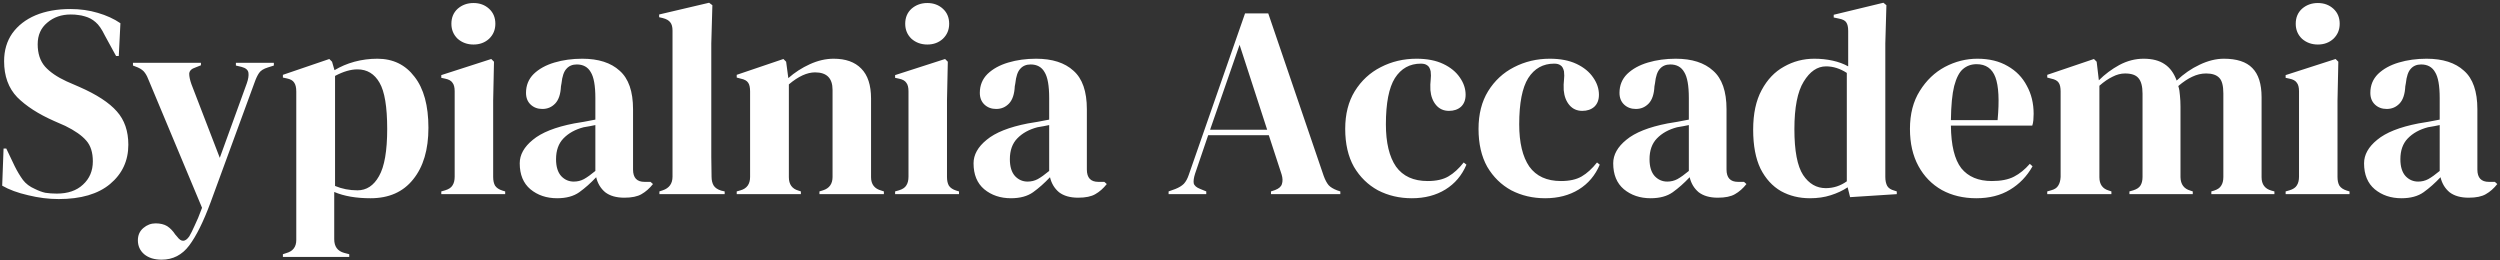 <svg width="586" height="61" viewBox="0 0 586 61" fill="none" xmlns="http://www.w3.org/2000/svg">
<rect x="0" y="0" width="586" height="61" fill="#333333" stroke="none"/>
<path d="M13.762 46.66C11.415 46.66 9.026 46.361 6.594 45.764C4.162 45.209 2.135 44.462 0.514 43.524L0.834 34.82H1.474L3.458 38.98C4.055 40.175 4.695 41.241 5.378 42.18C6.06 43.076 6.999 43.78 8.194 44.292C9.047 44.718 9.858 45.017 10.626 45.188C11.436 45.316 12.332 45.38 13.314 45.38C15.916 45.38 17.964 44.676 19.458 43.268C20.994 41.86 21.762 40.047 21.762 37.828C21.762 35.737 21.25 34.116 20.226 32.964C19.202 31.769 17.559 30.617 15.298 29.508L12.674 28.356C9.004 26.735 6.124 24.878 4.034 22.788C1.986 20.654 0.962 17.838 0.962 14.34C0.962 11.822 1.602 9.646 2.882 7.812C4.204 5.977 6.018 4.569 8.322 3.588C10.668 2.606 13.399 2.116 16.514 2.116C18.775 2.116 20.908 2.414 22.914 3.012C24.962 3.609 26.732 4.42 28.226 5.444L27.842 13.124H27.202L24.578 8.324C23.852 6.83 23.127 5.785 22.402 5.188C21.676 4.548 20.844 4.1 19.906 3.844C19.351 3.673 18.839 3.566 18.37 3.524C17.9 3.438 17.303 3.396 16.578 3.396C14.402 3.396 12.567 4.036 11.074 5.316C9.58 6.553 8.834 8.238 8.834 10.372C8.834 12.548 9.41 14.297 10.562 15.62C11.714 16.9 13.399 18.052 15.618 19.076L18.562 20.356C22.658 22.148 25.602 24.068 27.394 26.116C29.186 28.121 30.082 30.724 30.082 33.924C30.082 37.678 28.652 40.751 25.794 43.14C22.978 45.486 18.967 46.66 13.762 46.66ZM37.887 60.868C36.18 60.868 34.815 60.441 33.791 59.588C32.809 58.734 32.319 57.647 32.319 56.324C32.319 55.129 32.745 54.169 33.599 53.444C34.452 52.718 35.412 52.356 36.479 52.356C37.545 52.356 38.441 52.569 39.167 52.996C39.892 53.465 40.532 54.127 41.087 54.98L41.535 55.492C42.473 56.772 43.412 56.751 44.351 55.428C44.735 54.788 45.161 53.934 45.631 52.868C46.143 51.844 46.719 50.457 47.359 48.708L34.943 19.012C34.644 18.201 34.324 17.561 33.983 17.092C33.641 16.58 33.087 16.153 32.319 15.812L31.167 15.364V14.724H47.103V15.3L45.823 15.812C44.884 16.11 44.393 16.601 44.351 17.284C44.351 17.924 44.521 18.735 44.863 19.716L51.519 36.996L57.855 19.524C58.196 18.543 58.324 17.732 58.239 17.092C58.153 16.409 57.62 15.94 56.639 15.684L55.295 15.364V14.724H64.191V15.364L62.783 15.812C61.801 16.11 61.119 16.537 60.735 17.092C60.351 17.646 59.988 18.415 59.647 19.396L49.343 47.492C47.679 51.972 46.015 55.321 44.351 57.54C42.687 59.758 40.532 60.868 37.887 60.868ZM66.311 60.228V59.588L67.079 59.332C68.658 58.905 69.447 57.881 69.447 56.26V21.444C69.447 20.505 69.277 19.801 68.935 19.332C68.637 18.863 68.061 18.543 67.207 18.372L66.311 18.18V17.54L77.191 13.828L77.831 14.468L78.407 16.452C79.815 15.598 81.373 14.937 83.079 14.468C84.829 13.998 86.621 13.764 88.455 13.764C92.125 13.764 95.026 15.172 97.159 17.988C99.335 20.761 100.423 24.75 100.423 29.956C100.423 35.076 99.229 39.108 96.839 42.052C94.493 44.996 91.165 46.468 86.855 46.468C83.485 46.468 80.647 45.977 78.343 44.996V56.068C78.343 57.775 79.111 58.841 80.647 59.268L81.863 59.588V60.228H66.311ZM83.783 44.612C85.917 44.612 87.602 43.502 88.839 41.284C90.119 39.065 90.759 35.374 90.759 30.212C90.759 25.049 90.162 21.444 88.967 19.396C87.773 17.305 86.045 16.26 83.783 16.26C82.205 16.26 80.455 16.772 78.535 17.796V43.588C80.157 44.27 81.906 44.612 83.783 44.612ZM110.991 10.436C109.541 10.436 108.303 9.988 107.279 9.092C106.298 8.153 105.807 6.98 105.807 5.572C105.807 4.121 106.298 2.948 107.279 2.052C108.303 1.156 109.541 0.708 110.991 0.708C112.442 0.708 113.658 1.156 114.639 2.052C115.621 2.948 116.111 4.121 116.111 5.572C116.111 6.98 115.621 8.153 114.639 9.092C113.658 9.988 112.442 10.436 110.991 10.436ZM103.439 45.508V44.868L104.335 44.612C105.189 44.356 105.765 43.972 106.063 43.46C106.405 42.948 106.575 42.265 106.575 41.412V21.38C106.575 20.484 106.405 19.823 106.063 19.396C105.765 18.927 105.189 18.607 104.335 18.436L103.439 18.244V17.604L115.151 13.828L115.791 14.468L115.599 23.556V41.476C115.599 42.329 115.749 43.012 116.047 43.524C116.389 44.036 116.965 44.42 117.775 44.676L118.415 44.868V45.508H103.439ZM130.593 46.468C128.118 46.468 126.027 45.764 124.321 44.356C122.657 42.948 121.825 40.921 121.825 38.276C121.825 36.27 122.849 34.436 124.897 32.772C126.945 31.065 130.166 29.785 134.561 28.932C135.243 28.804 136.011 28.676 136.865 28.548C137.718 28.377 138.614 28.206 139.553 28.036V22.98C139.553 20.078 139.19 18.052 138.465 16.9C137.782 15.705 136.694 15.108 135.201 15.108C134.177 15.108 133.366 15.449 132.769 16.132C132.171 16.772 131.787 17.902 131.617 19.524L131.489 20.228C131.403 22.062 130.955 23.407 130.145 24.26C129.334 25.113 128.331 25.54 127.137 25.54C126.027 25.54 125.11 25.198 124.385 24.516C123.659 23.833 123.297 22.916 123.297 21.764C123.297 20.015 123.894 18.543 125.089 17.348C126.326 16.153 127.947 15.257 129.953 14.66C131.958 14.062 134.134 13.764 136.481 13.764C140.278 13.764 143.201 14.703 145.249 16.58C147.339 18.415 148.385 21.422 148.385 25.604V39.748C148.385 41.668 149.281 42.628 151.073 42.628H152.481L153.057 43.14C152.246 44.164 151.35 44.953 150.369 45.508C149.43 46.062 148.086 46.34 146.337 46.34C144.459 46.34 142.966 45.913 141.857 45.06C140.79 44.164 140.086 42.99 139.745 41.54C138.465 42.905 137.142 44.078 135.777 45.06C134.454 45.998 132.726 46.468 130.593 46.468ZM134.497 42.564C135.35 42.564 136.139 42.372 136.865 41.988C137.633 41.561 138.529 40.921 139.553 40.068V29.316C139.126 29.401 138.699 29.486 138.273 29.572C137.846 29.657 137.355 29.742 136.801 29.828C134.838 30.34 133.259 31.215 132.065 32.452C130.913 33.647 130.337 35.268 130.337 37.316C130.337 39.065 130.742 40.388 131.553 41.284C132.363 42.137 133.345 42.564 134.497 42.564ZM154.566 45.508V44.868L155.334 44.612C156.87 44.1 157.638 43.033 157.638 41.412V7.172C157.638 6.318 157.467 5.678 157.126 5.252C156.784 4.782 156.187 4.441 155.334 4.228L154.502 4.036V3.396L166.214 0.644L166.982 1.22L166.726 10.18V32.068C166.726 33.647 166.726 35.225 166.726 36.804C166.768 38.34 166.79 39.876 166.79 41.412C166.79 42.265 166.96 42.969 167.302 43.524C167.643 44.036 168.219 44.42 169.03 44.676L169.862 44.868V45.508H154.566ZM172.686 45.508V44.868L173.582 44.612C175.076 44.185 175.822 43.14 175.822 41.476V21.444C175.822 20.505 175.673 19.823 175.374 19.396C175.076 18.927 174.5 18.607 173.646 18.436L172.686 18.18V17.54L183.63 13.828L184.27 14.468L184.782 18.308C186.276 16.985 187.961 15.897 189.838 15.044C191.716 14.191 193.572 13.764 195.406 13.764C198.222 13.764 200.377 14.532 201.87 16.068C203.406 17.604 204.174 19.951 204.174 23.108V41.54C204.174 43.204 204.985 44.249 206.606 44.676L207.182 44.868V45.508H192.078V44.868L192.91 44.612C194.404 44.142 195.15 43.097 195.15 41.476V21.06C195.15 18.329 193.785 16.964 191.054 16.964C189.177 16.964 187.129 17.902 184.91 19.78V41.54C184.91 43.204 185.657 44.249 187.15 44.676L187.726 44.868V45.508H172.686ZM217.366 10.436C215.916 10.436 214.678 9.988 213.654 9.092C212.673 8.153 212.182 6.98 212.182 5.572C212.182 4.121 212.673 2.948 213.654 2.052C214.678 1.156 215.916 0.708 217.366 0.708C218.817 0.708 220.033 1.156 221.014 2.052C221.996 2.948 222.486 4.121 222.486 5.572C222.486 6.98 221.996 8.153 221.014 9.092C220.033 9.988 218.817 10.436 217.366 10.436ZM209.814 45.508V44.868L210.71 44.612C211.564 44.356 212.14 43.972 212.438 43.46C212.78 42.948 212.95 42.265 212.95 41.412V21.38C212.95 20.484 212.78 19.823 212.438 19.396C212.14 18.927 211.564 18.607 210.71 18.436L209.814 18.244V17.604L221.526 13.828L222.166 14.468L221.974 23.556V41.476C221.974 42.329 222.124 43.012 222.422 43.524C222.764 44.036 223.34 44.42 224.15 44.676L224.79 44.868V45.508H209.814ZM236.968 46.468C234.493 46.468 232.402 45.764 230.696 44.356C229.032 42.948 228.2 40.921 228.2 38.276C228.2 36.27 229.224 34.436 231.272 32.772C233.32 31.065 236.541 29.785 240.936 28.932C241.618 28.804 242.386 28.676 243.24 28.548C244.093 28.377 244.989 28.206 245.928 28.036V22.98C245.928 20.078 245.565 18.052 244.84 16.9C244.157 15.705 243.069 15.108 241.576 15.108C240.552 15.108 239.741 15.449 239.144 16.132C238.546 16.772 238.162 17.902 237.992 19.524L237.864 20.228C237.778 22.062 237.33 23.407 236.52 24.26C235.709 25.113 234.706 25.54 233.512 25.54C232.402 25.54 231.485 25.198 230.76 24.516C230.034 23.833 229.672 22.916 229.672 21.764C229.672 20.015 230.269 18.543 231.464 17.348C232.701 16.153 234.322 15.257 236.328 14.66C238.333 14.062 240.509 13.764 242.856 13.764C246.653 13.764 249.576 14.703 251.624 16.58C253.714 18.415 254.76 21.422 254.76 25.604V39.748C254.76 41.668 255.656 42.628 257.448 42.628H258.856L259.432 43.14C258.621 44.164 257.725 44.953 256.744 45.508C255.805 46.062 254.461 46.34 252.712 46.34C250.834 46.34 249.341 45.913 248.232 45.06C247.165 44.164 246.461 42.99 246.12 41.54C244.84 42.905 243.517 44.078 242.152 45.06C240.829 45.998 239.101 46.468 236.968 46.468ZM240.872 42.564C241.725 42.564 242.514 42.372 243.24 41.988C244.008 41.561 244.904 40.921 245.928 40.068V29.316C245.501 29.401 245.074 29.486 244.648 29.572C244.221 29.657 243.73 29.742 243.176 29.828C241.213 30.34 239.634 31.215 238.44 32.452C237.288 33.647 236.712 35.268 236.712 37.316C236.712 39.065 237.117 40.388 237.928 41.284C238.738 42.137 239.72 42.564 240.872 42.564ZM273.918 45.508V44.868L275.518 44.292C276.372 43.95 277.033 43.545 277.502 43.076C277.972 42.564 278.356 41.86 278.654 40.964L291.838 3.14H297.278L310.27 41.22C310.612 42.158 310.996 42.884 311.422 43.396C311.849 43.865 312.51 44.27 313.406 44.612L314.174 44.868V45.508H297.918V44.868L298.878 44.548C299.774 44.206 300.308 43.737 300.478 43.14C300.692 42.5 300.67 41.753 300.414 40.9L297.406 31.684H283.198L280.126 40.708C279.828 41.647 279.721 42.393 279.806 42.948C279.934 43.502 280.446 43.95 281.342 44.292L282.75 44.868V45.508H273.918ZM283.646 30.404H297.022L290.558 10.5L283.646 30.404ZM330.933 46.468C328.032 46.468 325.387 45.849 322.997 44.612C320.651 43.332 318.773 41.497 317.365 39.108C316 36.676 315.317 33.711 315.317 30.212C315.317 26.756 316.064 23.812 317.557 21.38C319.093 18.905 321.12 17.028 323.637 15.748C326.197 14.425 328.992 13.764 332.021 13.764C334.496 13.764 336.587 14.169 338.293 14.98C340 15.79 341.301 16.857 342.197 18.18C343.093 19.46 343.541 20.804 343.541 22.212C343.541 23.407 343.179 24.345 342.453 25.028C341.728 25.668 340.789 25.988 339.637 25.988C338.4 25.988 337.397 25.54 336.629 24.644C335.861 23.748 335.413 22.575 335.285 21.124C335.243 20.185 335.264 19.396 335.349 18.756C335.435 18.073 335.435 17.39 335.349 16.708C335.179 15.982 334.901 15.513 334.517 15.3C334.176 15.044 333.685 14.916 333.045 14.916C330.443 14.916 328.416 16.047 326.965 18.308C325.557 20.569 324.853 24.174 324.853 29.124C324.853 33.433 325.643 36.74 327.221 39.044C328.843 41.305 331.317 42.436 334.645 42.436C336.651 42.436 338.272 42.073 339.509 41.348C340.747 40.623 341.941 39.535 343.093 38.084L343.733 38.596C342.667 41.113 341.024 43.054 338.805 44.42C336.587 45.785 333.963 46.468 330.933 46.468ZM362.183 46.468C359.282 46.468 356.637 45.849 354.247 44.612C351.901 43.332 350.023 41.497 348.615 39.108C347.25 36.676 346.567 33.711 346.567 30.212C346.567 26.756 347.314 23.812 348.807 21.38C350.343 18.905 352.37 17.028 354.887 15.748C357.447 14.425 360.242 13.764 363.271 13.764C365.746 13.764 367.837 14.169 369.543 14.98C371.25 15.79 372.551 16.857 373.447 18.18C374.343 19.46 374.791 20.804 374.791 22.212C374.791 23.407 374.429 24.345 373.703 25.028C372.978 25.668 372.039 25.988 370.887 25.988C369.65 25.988 368.647 25.54 367.879 24.644C367.111 23.748 366.663 22.575 366.535 21.124C366.493 20.185 366.514 19.396 366.599 18.756C366.685 18.073 366.685 17.39 366.599 16.708C366.429 15.982 366.151 15.513 365.767 15.3C365.426 15.044 364.935 14.916 364.295 14.916C361.693 14.916 359.666 16.047 358.215 18.308C356.807 20.569 356.103 24.174 356.103 29.124C356.103 33.433 356.893 36.74 358.471 39.044C360.093 41.305 362.567 42.436 365.895 42.436C367.901 42.436 369.522 42.073 370.759 41.348C371.997 40.623 373.191 39.535 374.343 38.084L374.983 38.596C373.917 41.113 372.274 43.054 370.055 44.42C367.837 45.785 365.213 46.468 362.183 46.468ZM386.905 46.468C384.431 46.468 382.34 45.764 380.633 44.356C378.969 42.948 378.137 40.921 378.137 38.276C378.137 36.27 379.161 34.436 381.209 32.772C383.257 31.065 386.479 29.785 390.873 28.932C391.556 28.804 392.324 28.676 393.177 28.548C394.031 28.377 394.927 28.206 395.865 28.036V22.98C395.865 20.078 395.503 18.052 394.777 16.9C394.095 15.705 393.007 15.108 391.513 15.108C390.489 15.108 389.679 15.449 389.081 16.132C388.484 16.772 388.1 17.902 387.929 19.524L387.801 20.228C387.716 22.062 387.268 23.407 386.457 24.26C385.647 25.113 384.644 25.54 383.449 25.54C382.34 25.54 381.423 25.198 380.697 24.516C379.972 23.833 379.609 22.916 379.609 21.764C379.609 20.015 380.207 18.543 381.401 17.348C382.639 16.153 384.26 15.257 386.265 14.66C388.271 14.062 390.447 13.764 392.793 13.764C396.591 13.764 399.513 14.703 401.561 16.58C403.652 18.415 404.697 21.422 404.697 25.604V39.748C404.697 41.668 405.593 42.628 407.385 42.628H408.793L409.369 43.14C408.559 44.164 407.663 44.953 406.681 45.508C405.743 46.062 404.399 46.34 402.649 46.34C400.772 46.34 399.279 45.913 398.169 45.06C397.103 44.164 396.399 42.99 396.057 41.54C394.777 42.905 393.455 44.078 392.089 45.06C390.767 45.998 389.039 46.468 386.905 46.468ZM390.809 42.564C391.663 42.564 392.452 42.372 393.177 41.988C393.945 41.561 394.841 40.921 395.865 40.068V29.316C395.439 29.401 395.012 29.486 394.585 29.572C394.159 29.657 393.668 29.742 393.113 29.828C391.151 30.34 389.572 31.215 388.377 32.452C387.225 33.647 386.649 35.268 386.649 37.316C386.649 39.065 387.055 40.388 387.865 41.284C388.676 42.137 389.657 42.564 390.809 42.564ZM424.254 46.468C421.737 46.468 419.476 45.913 417.47 44.804C415.465 43.652 413.865 41.903 412.67 39.556C411.518 37.166 410.942 34.116 410.942 30.404C410.942 26.649 411.604 23.556 412.926 21.124C414.249 18.649 415.998 16.814 418.174 15.62C420.35 14.383 422.718 13.764 425.278 13.764C426.772 13.764 428.201 13.913 429.566 14.212C430.932 14.511 432.148 14.959 433.214 15.556V7.236C433.214 6.34 433.065 5.678 432.766 5.252C432.51 4.825 431.934 4.526 431.038 4.356L429.822 4.1V3.46L441.47 0.644L442.174 1.22L441.918 10.18V41.476C441.918 42.329 442.068 43.033 442.366 43.588C442.665 44.1 443.22 44.462 444.03 44.676L444.606 44.868V45.508L433.662 46.212L433.086 43.908C431.934 44.676 430.612 45.294 429.118 45.764C427.668 46.233 426.046 46.468 424.254 46.468ZM427.966 44.1C429.758 44.1 431.401 43.566 432.894 42.5V17.092C431.316 16.068 429.694 15.556 428.03 15.556C425.982 15.556 424.233 16.75 422.782 19.14C421.332 21.486 420.606 25.198 420.606 30.276C420.606 35.353 421.289 38.937 422.654 41.028C424.02 43.076 425.79 44.1 427.966 44.1ZM463.5 13.764C466.274 13.764 468.642 14.34 470.604 15.492C472.567 16.601 474.06 18.137 475.084 20.1C476.151 22.02 476.684 24.217 476.684 26.692C476.684 27.161 476.663 27.652 476.62 28.164C476.578 28.633 476.492 29.06 476.364 29.444H457.292C457.335 34.052 458.146 37.38 459.724 39.428C461.346 41.433 463.735 42.436 466.892 42.436C469.026 42.436 470.754 42.094 472.076 41.412C473.399 40.729 474.636 39.727 475.788 38.404L476.428 38.98C475.106 41.327 473.335 43.161 471.116 44.484C468.94 45.806 466.316 46.468 463.244 46.468C460.215 46.468 457.527 45.828 455.18 44.548C452.834 43.225 450.999 41.348 449.676 38.916C448.354 36.484 447.692 33.583 447.692 30.212C447.692 26.713 448.46 23.748 449.996 21.316C451.532 18.841 453.495 16.964 455.884 15.684C458.316 14.404 460.855 13.764 463.5 13.764ZM463.308 15.044C462.071 15.044 461.004 15.428 460.108 16.196C459.255 16.921 458.572 18.244 458.06 20.164C457.591 22.041 457.335 24.708 457.292 28.164H468.236C468.663 23.513 468.492 20.164 467.724 18.116C466.956 16.068 465.484 15.044 463.308 15.044ZM479.874 45.508V44.868L480.77 44.612C481.58 44.398 482.135 44.036 482.434 43.524C482.775 43.012 482.967 42.329 483.01 41.476V21.444C483.01 20.505 482.86 19.823 482.562 19.396C482.263 18.927 481.687 18.607 480.834 18.436L479.874 18.18V17.54L490.818 13.828L491.458 14.468L491.97 18.82C493.378 17.412 494.978 16.217 496.77 15.236C498.604 14.255 500.503 13.764 502.466 13.764C504.514 13.764 506.156 14.191 507.394 15.044C508.631 15.854 509.57 17.134 510.21 18.884C511.874 17.305 513.666 16.068 515.586 15.172C517.548 14.233 519.447 13.764 521.282 13.764C524.311 13.764 526.53 14.489 527.938 15.94C529.388 17.39 530.114 19.673 530.114 22.788V41.54C530.114 43.204 530.882 44.249 532.418 44.676L533.122 44.868V45.508H518.338V44.868L518.978 44.676C519.788 44.42 520.343 44.036 520.642 43.524C520.983 43.012 521.154 42.329 521.154 41.476V21.892C521.154 20.1 520.834 18.884 520.194 18.244C519.554 17.561 518.53 17.22 517.122 17.22C516.012 17.22 514.924 17.476 513.858 17.988C512.834 18.457 511.746 19.183 510.594 20.164C510.807 20.846 510.935 21.593 510.978 22.404C511.063 23.215 511.106 24.068 511.106 24.964V41.54C511.148 43.204 511.916 44.249 513.41 44.676L513.986 44.868V45.508H499.138V44.868L500.034 44.612C500.844 44.356 501.399 43.993 501.698 43.524C502.039 43.012 502.21 42.329 502.21 41.476V21.956C502.21 20.249 501.89 19.033 501.25 18.308C500.652 17.582 499.607 17.22 498.114 17.22C497.132 17.22 496.151 17.476 495.17 17.988C494.188 18.457 493.164 19.161 492.098 20.1V41.54C492.098 43.204 492.844 44.249 494.338 44.676L494.914 44.868V45.508H479.874ZM543.304 10.436C541.853 10.436 540.616 9.988 539.592 9.092C538.61 8.153 538.12 6.98 538.12 5.572C538.12 4.121 538.61 2.948 539.592 2.052C540.616 1.156 541.853 0.708 543.304 0.708C544.754 0.708 545.97 1.156 546.952 2.052C547.933 2.948 548.424 4.121 548.424 5.572C548.424 6.98 547.933 8.153 546.952 9.092C545.97 9.988 544.754 10.436 543.304 10.436ZM535.752 45.508V44.868L536.648 44.612C537.501 44.356 538.077 43.972 538.376 43.46C538.717 42.948 538.888 42.265 538.888 41.412V21.38C538.888 20.484 538.717 19.823 538.376 19.396C538.077 18.927 537.501 18.607 536.648 18.436L535.752 18.244V17.604L547.464 13.828L548.104 14.468L547.912 23.556V41.476C547.912 42.329 548.061 43.012 548.36 43.524C548.701 44.036 549.277 44.42 550.088 44.676L550.728 44.868V45.508H535.752ZM562.905 46.468C560.431 46.468 558.34 45.764 556.633 44.356C554.969 42.948 554.137 40.921 554.137 38.276C554.137 36.27 555.161 34.436 557.209 32.772C559.257 31.065 562.479 29.785 566.873 28.932C567.556 28.804 568.324 28.676 569.177 28.548C570.031 28.377 570.927 28.206 571.865 28.036V22.98C571.865 20.078 571.503 18.052 570.777 16.9C570.095 15.705 569.007 15.108 567.513 15.108C566.489 15.108 565.679 15.449 565.081 16.132C564.484 16.772 564.1 17.902 563.929 19.524L563.801 20.228C563.716 22.062 563.268 23.407 562.457 24.26C561.647 25.113 560.644 25.54 559.449 25.54C558.34 25.54 557.423 25.198 556.697 24.516C555.972 23.833 555.609 22.916 555.609 21.764C555.609 20.015 556.207 18.543 557.401 17.348C558.639 16.153 560.26 15.257 562.265 14.66C564.271 14.062 566.447 13.764 568.793 13.764C572.591 13.764 575.513 14.703 577.561 16.58C579.652 18.415 580.697 21.422 580.697 25.604V39.748C580.697 41.668 581.593 42.628 583.385 42.628H584.793L585.369 43.14C584.559 44.164 583.663 44.953 582.681 45.508C581.743 46.062 580.399 46.34 578.649 46.34C576.772 46.34 575.279 45.913 574.169 45.06C573.103 44.164 572.399 42.99 572.057 41.54C570.777 42.905 569.455 44.078 568.089 45.06C566.767 45.998 565.039 46.468 562.905 46.468ZM566.809 42.564C567.663 42.564 568.452 42.372 569.177 41.988C569.945 41.561 570.841 40.921 571.865 40.068V29.316C571.439 29.401 571.012 29.486 570.585 29.572C570.159 29.657 569.668 29.742 569.113 29.828C567.151 30.34 565.572 31.215 564.377 32.452C563.225 33.647 562.649 35.268 562.649 37.316C562.649 39.065 563.055 40.388 563.865 41.284C564.676 42.137 565.657 42.564 566.809 42.564Z" fill="white"/>
</svg>
